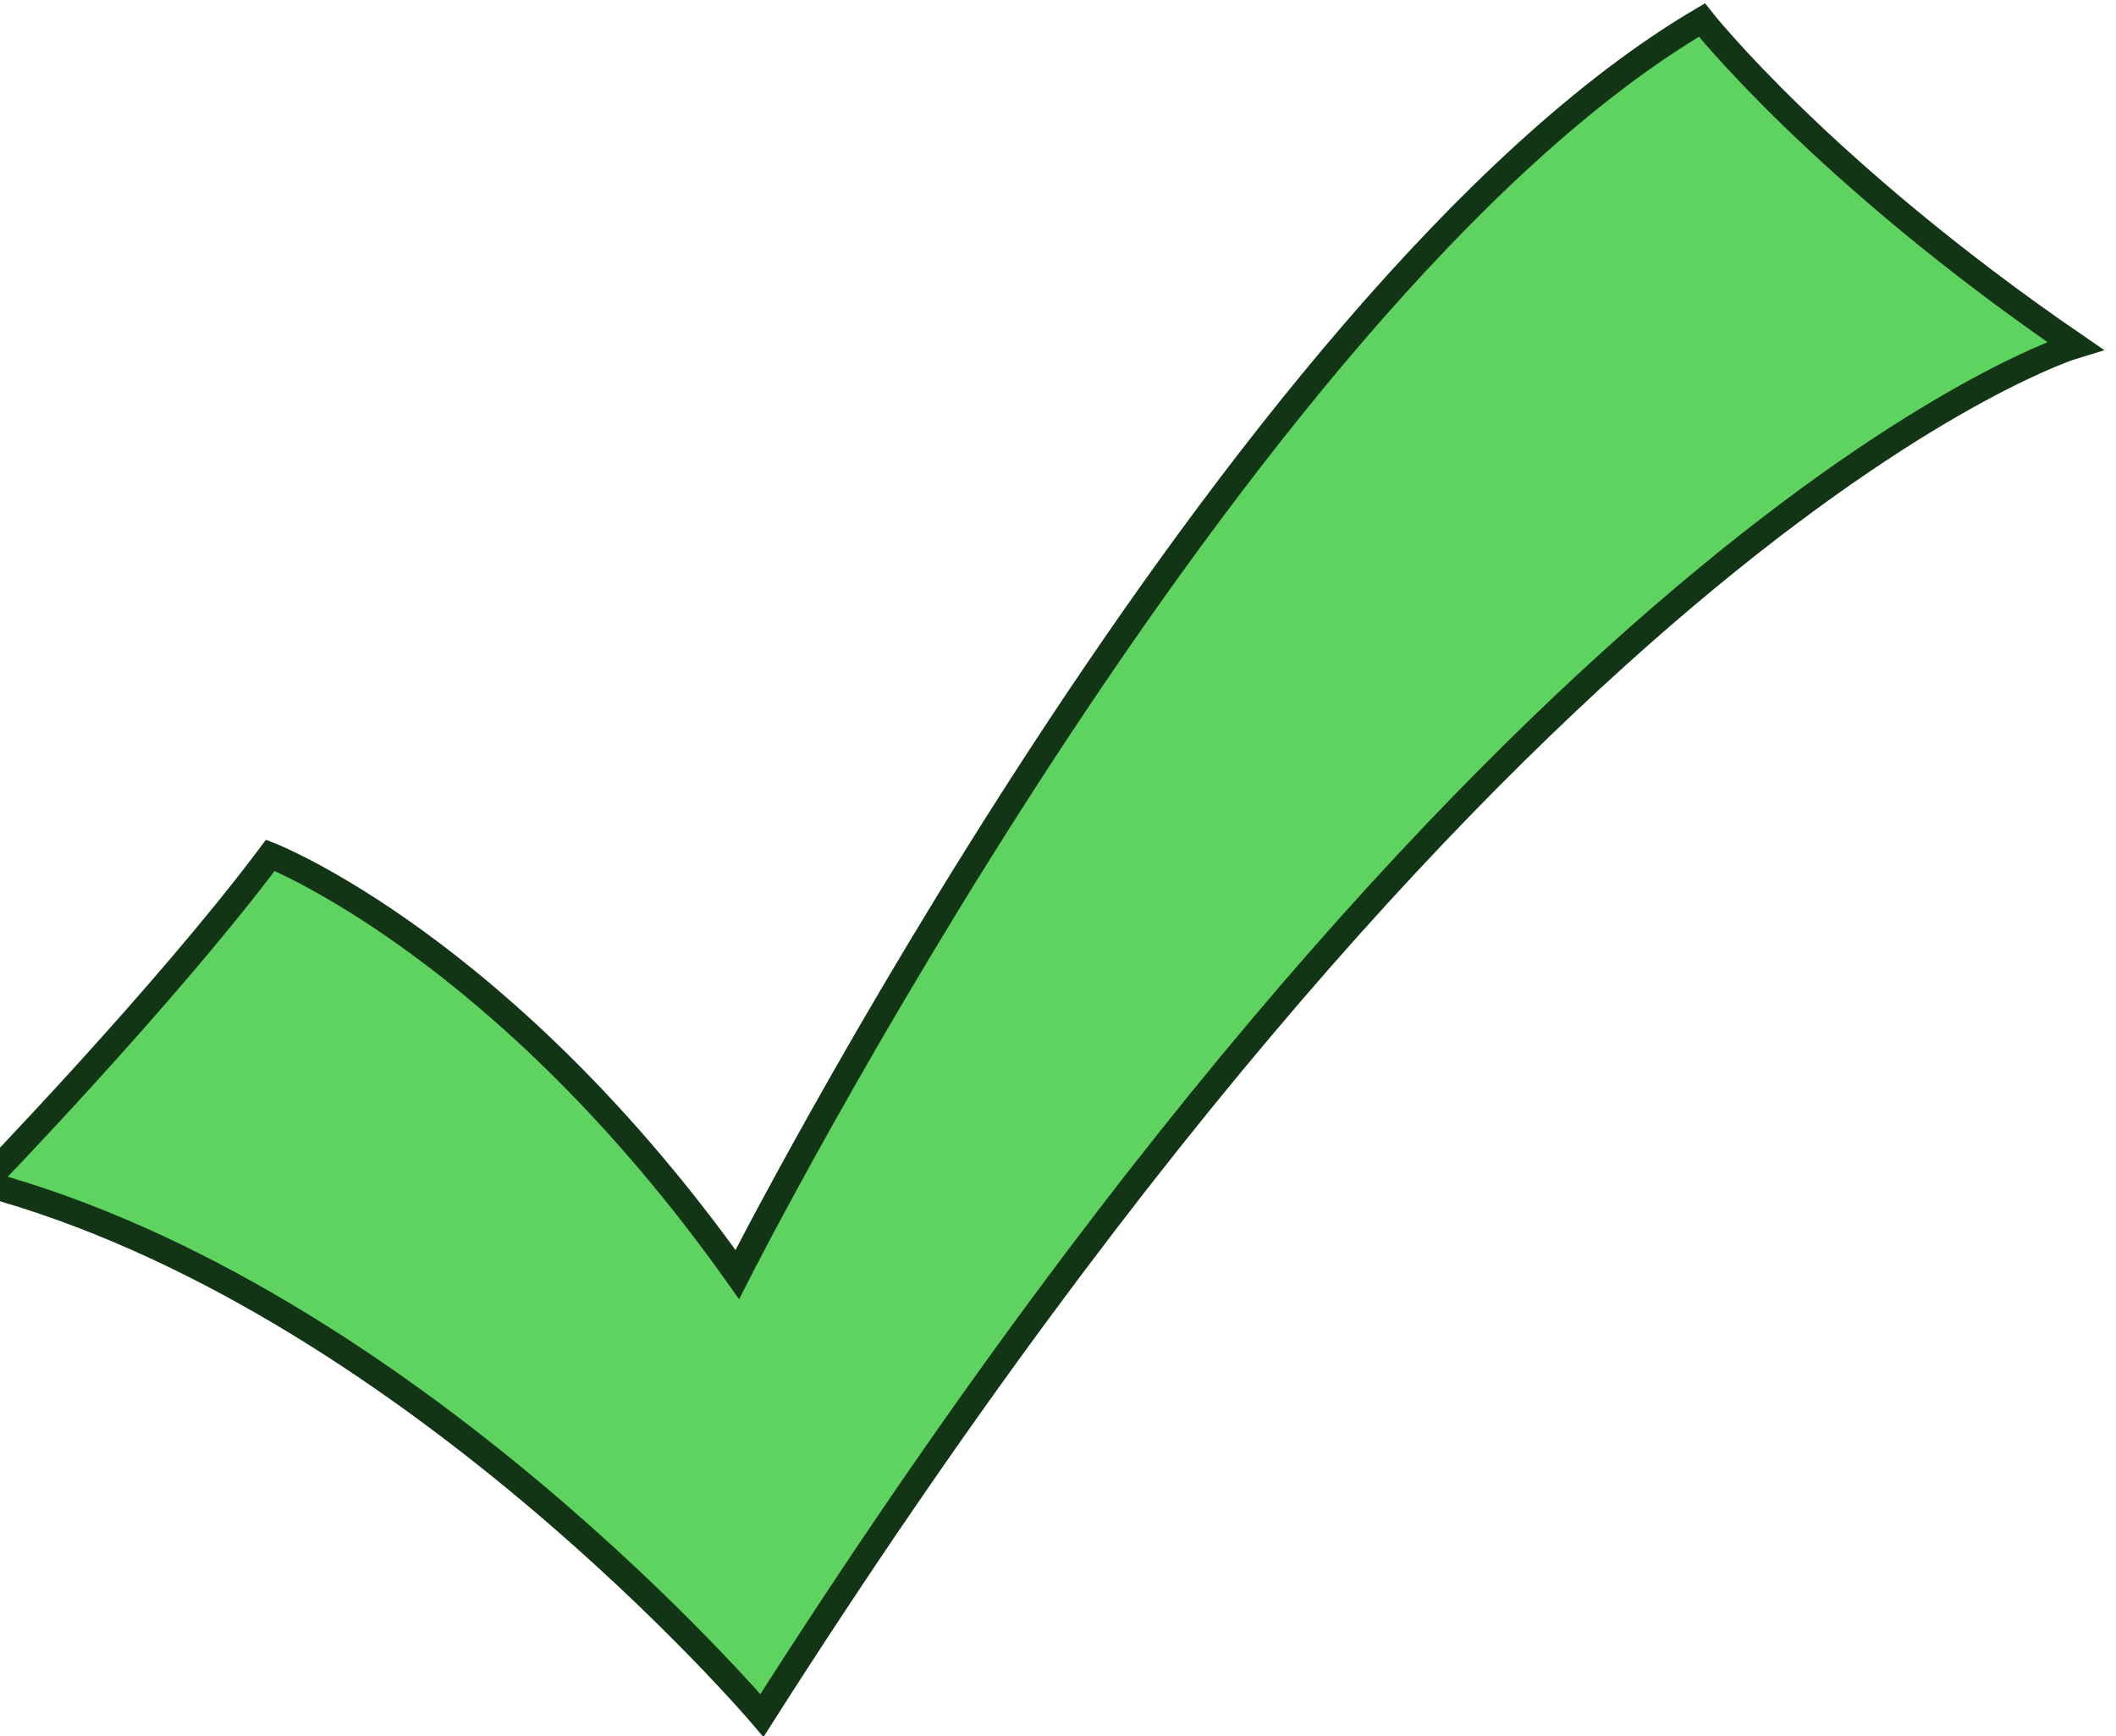 <?xml version="1.0" encoding="UTF-8" standalone="no"?>
<svg xmlns="http://www.w3.org/2000/svg"
     viewBox="0 0 412 338"
     width="100%" height="100%"
     id="checkmark"
     version="1.0">
  <defs>
    <style type="text/css">
      #check {
        fill: #5fd35f;
        stroke: #113515;
        stroke-width: 5;
        stroke-linecap: butt;
        stroke-linejoin: miter;
      }
    </style>
  </defs>
  <g transform="translate(-99,-165)">
    <path id="check"
          d="M 503.03,232.297 C 453.708,198.479 430.371,168.903 430.371,168.903 C 339.286,222.573 242.553,413.144 242.553,413.144 C 197.22,349.327 151.64,331.526 151.64,331.526 C 131.148,358.908 95.827,395.4 95.827,395.4 C 178.21,417.588 247.359,499.007 247.359,499.007 C 396.843,264.32 503.03,232.297 503.03,232.297 z"/>
  </g>
</svg>
